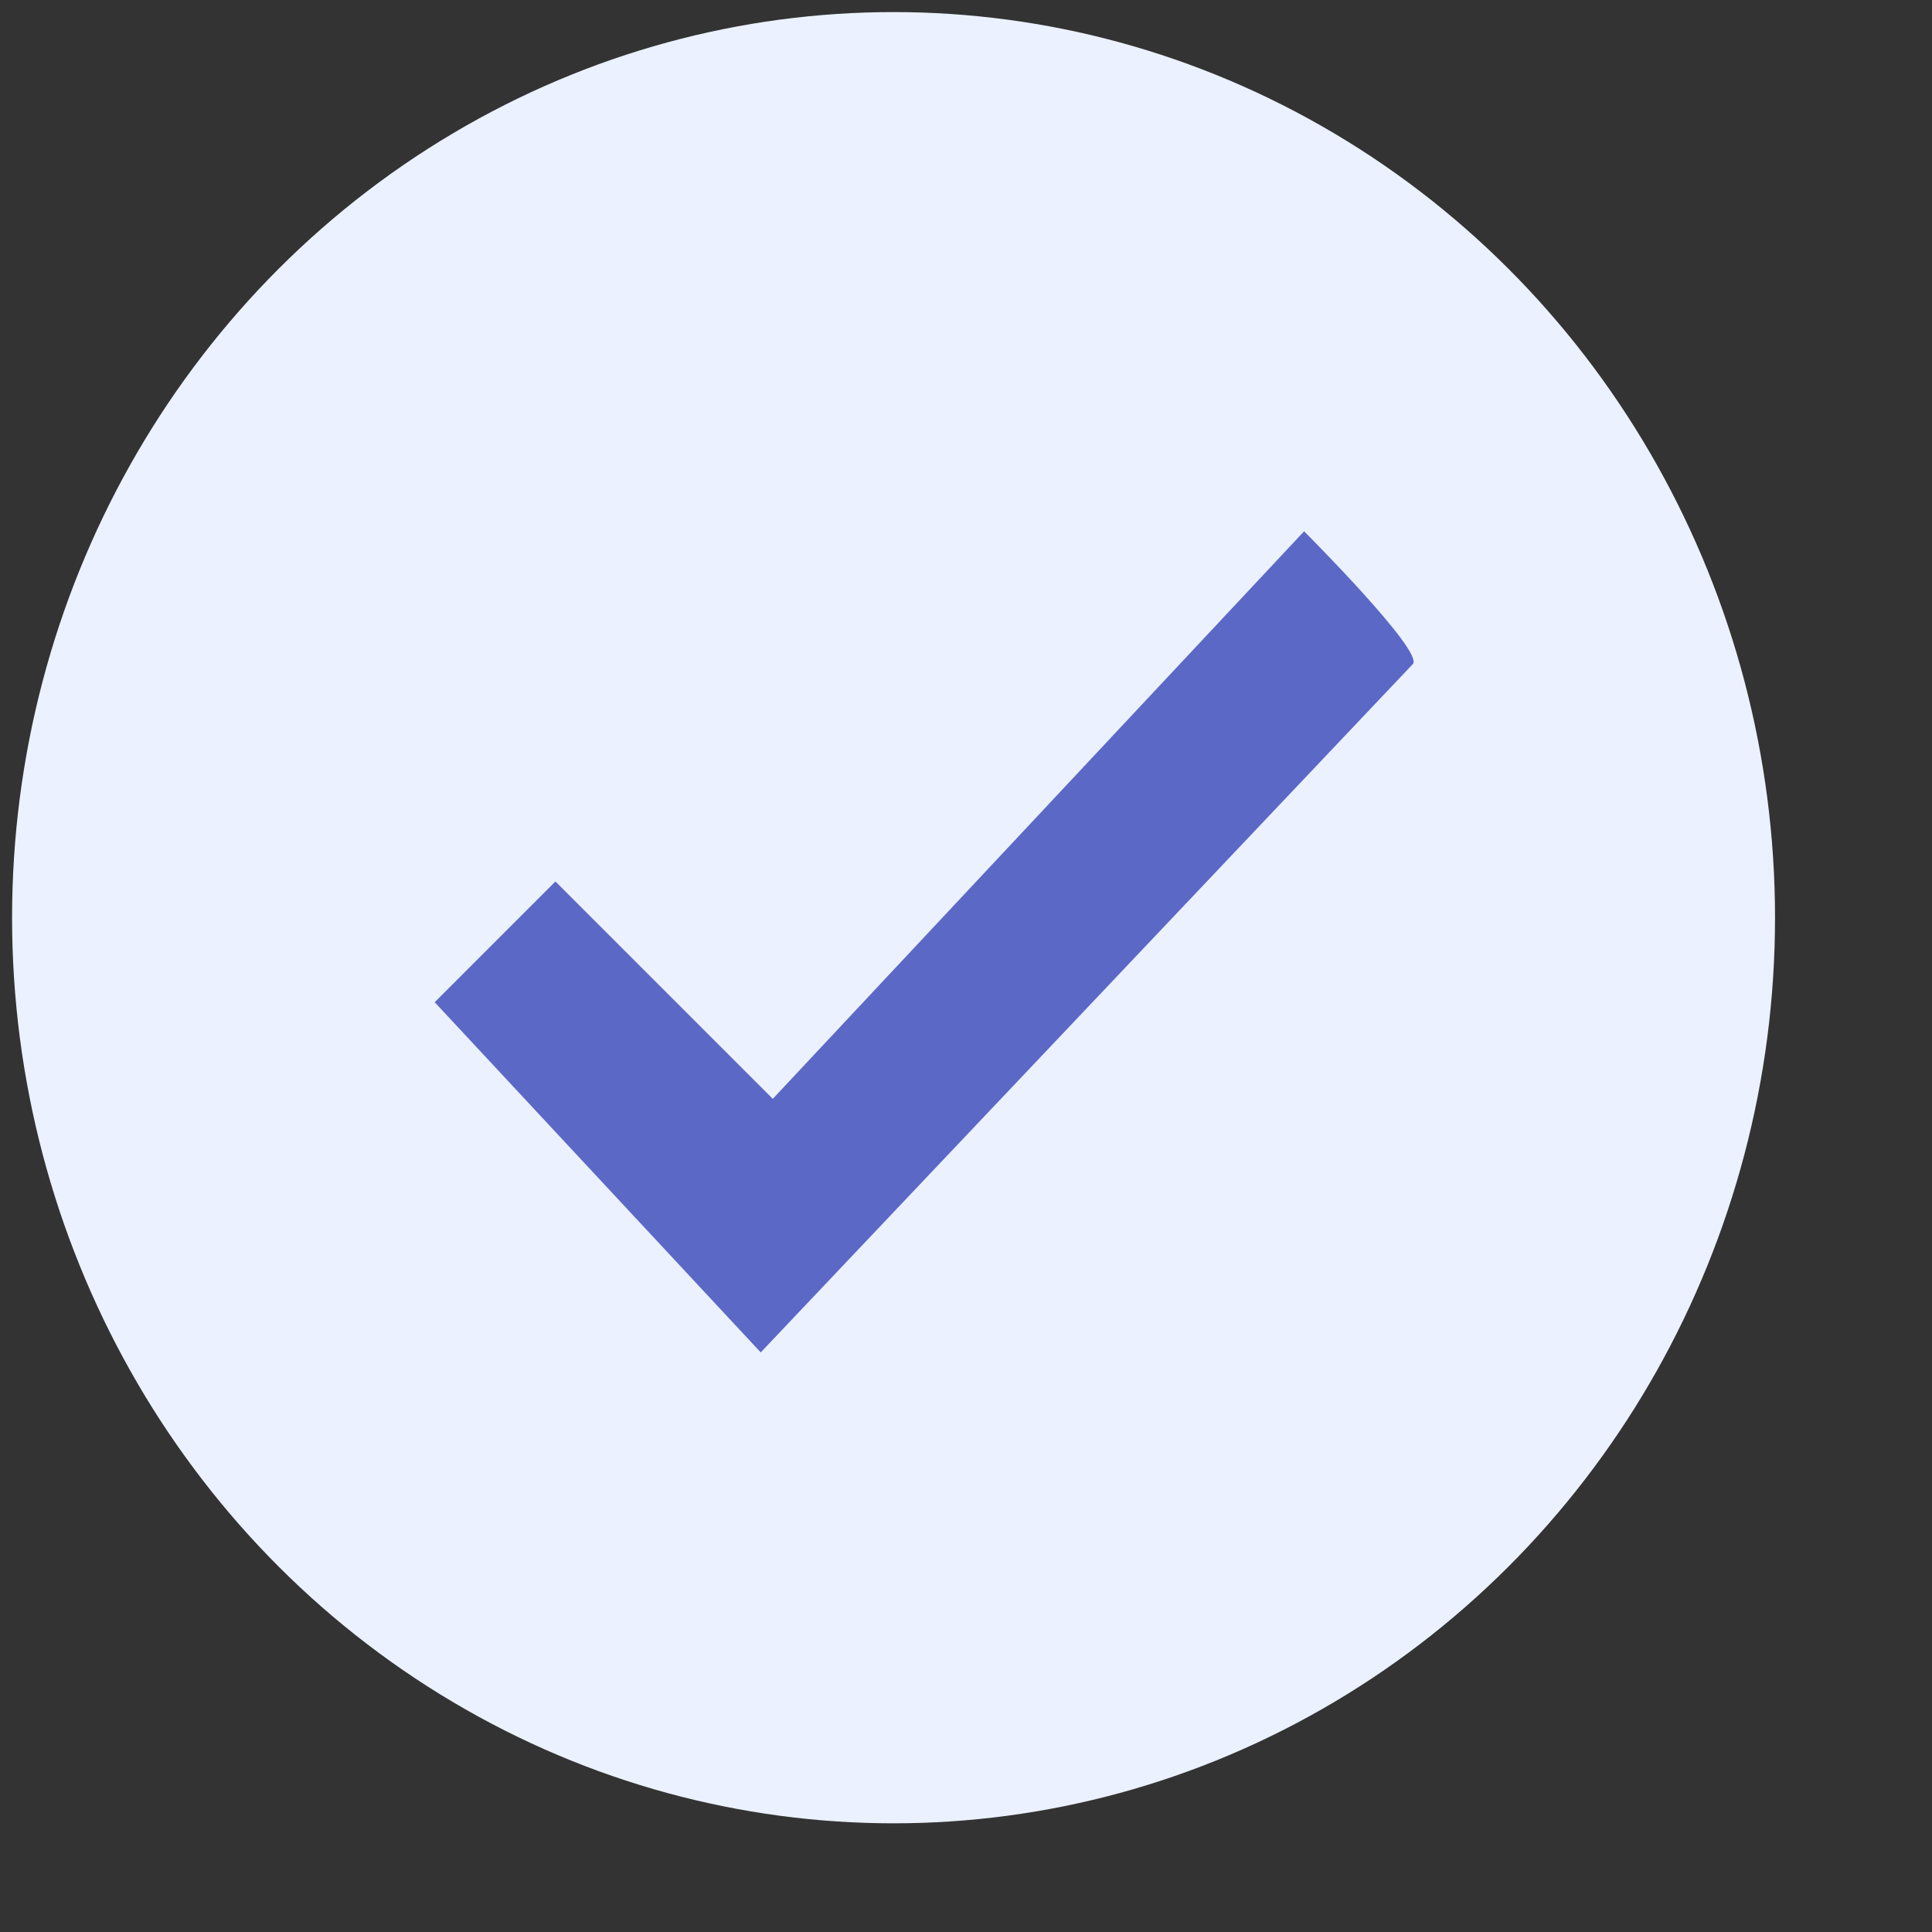 <?xml version="1.0" encoding="utf-8"?>
<!-- Generator: Adobe Illustrator 25.2.1, SVG Export Plug-In . SVG Version: 6.00 Build 0)  -->
<svg version="1.1" id="Layer_1" xmlns="http://www.w3.org/2000/svg" xmlns:xlink="http://www.w3.org/1999/xlink" x="0px" y="0px"
	 viewBox="0 0 16 16" style="enable-background:new 0 0 16 16;" xml:space="preserve">
<rect x="0" y="0" width="16" height="16" fill="#333333" stroke="none"/>
<style type="text/css">
	.st0{fill:#EBF1FF;}
	.st1{fill:#5B68C6;}
</style>
<ellipse class="st0" cx="7.4" cy="7.6" rx="7.3" ry="7.5"/>
<path class="st1" d="M10.8,4.4L6.4,9.1L4.6,7.3l-1,1l2.7,2.9l5.4-5.7C11.8,5.4,10.8,4.4,10.8,4.4z"/>
</svg>
